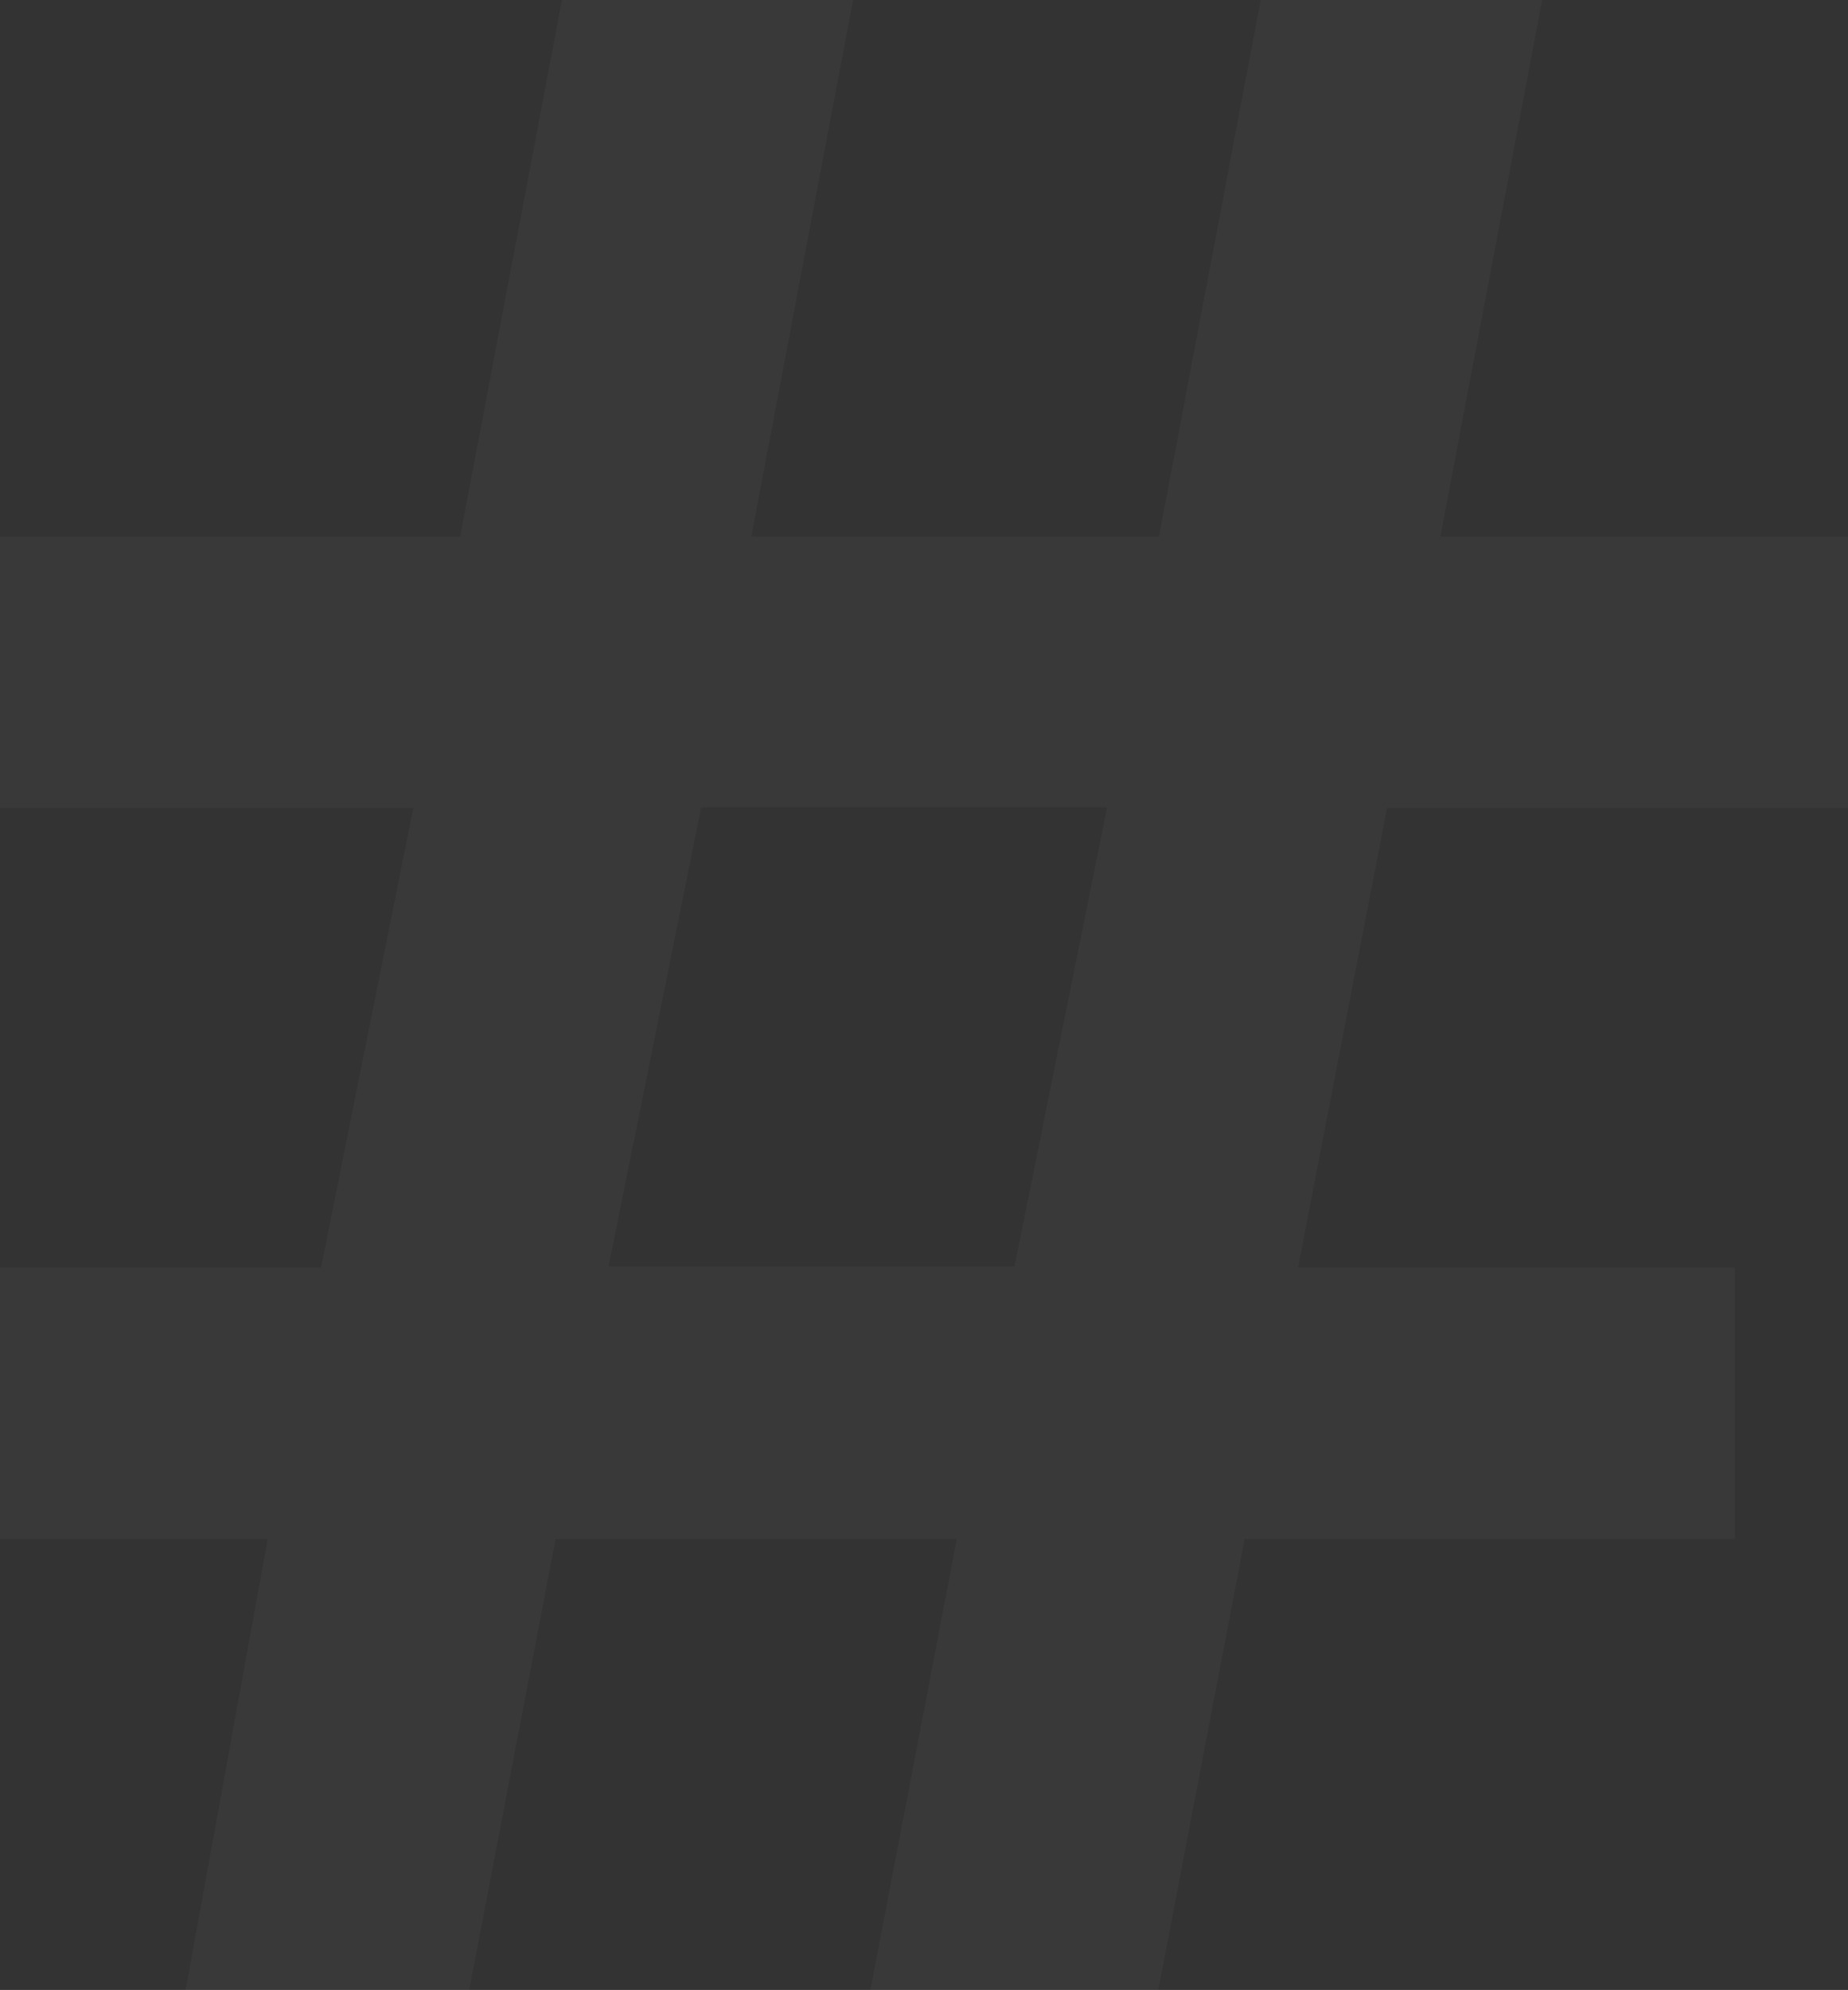 <?xml version="1.0" encoding="UTF-8"?>
<svg width="419px" height="451px" viewBox="0 0 419 451" version="1.1" xmlns="http://www.w3.org/2000/svg" xmlns:xlink="http://www.w3.org/1999/xlink">
    <rect x="0" y="0" width="419" height="451" fill="#333333" stroke="none"/>
    <!-- Generator: Sketch 53 (72520) - https://sketchapp.com -->
    <title>#</title>
    <desc>Created with Sketch.</desc>
    <g id="Page-1" stroke="none" stroke-width="1" fill="none" fill-rule="evenodd" opacity="0.03">
        <g id="Services" transform="translate(0, -1452)" fill="#FFFFFF" fill-rule="nonzero">
            <g id="Group-6" transform="translate(0, 1452)">
                <g id="Group-5">
                    <g id="Group-9">
                        <path d="M314.477,183.199 L294.306,287.267 L393.328,287.267 L393.328,348.829 L282.203,348.829 L252.863,502 L187.582,502 L216.922,348.829 L125.968,348.829 L96.628,502 L32.814,502 L60.687,348.829 L-31,348.829 L-31,287.267 L72.79,287.267 L93.694,183.199 L-3.127,183.199 L-3.127,121.637 L104.33,121.637 L133.67,-33 L199.685,-33 L170.345,121.637 L262.765,121.637 L292.105,-33 L355.919,-33 L326.579,121.637 L419,121.637 L419,183.199 L314.477,183.199 Z M138,287 L230.02,287 L251,183 L158.98,183 L138,287 Z" id="#"></path>
                    </g>
                </g>
            </g>
        </g>
    </g>
</svg>